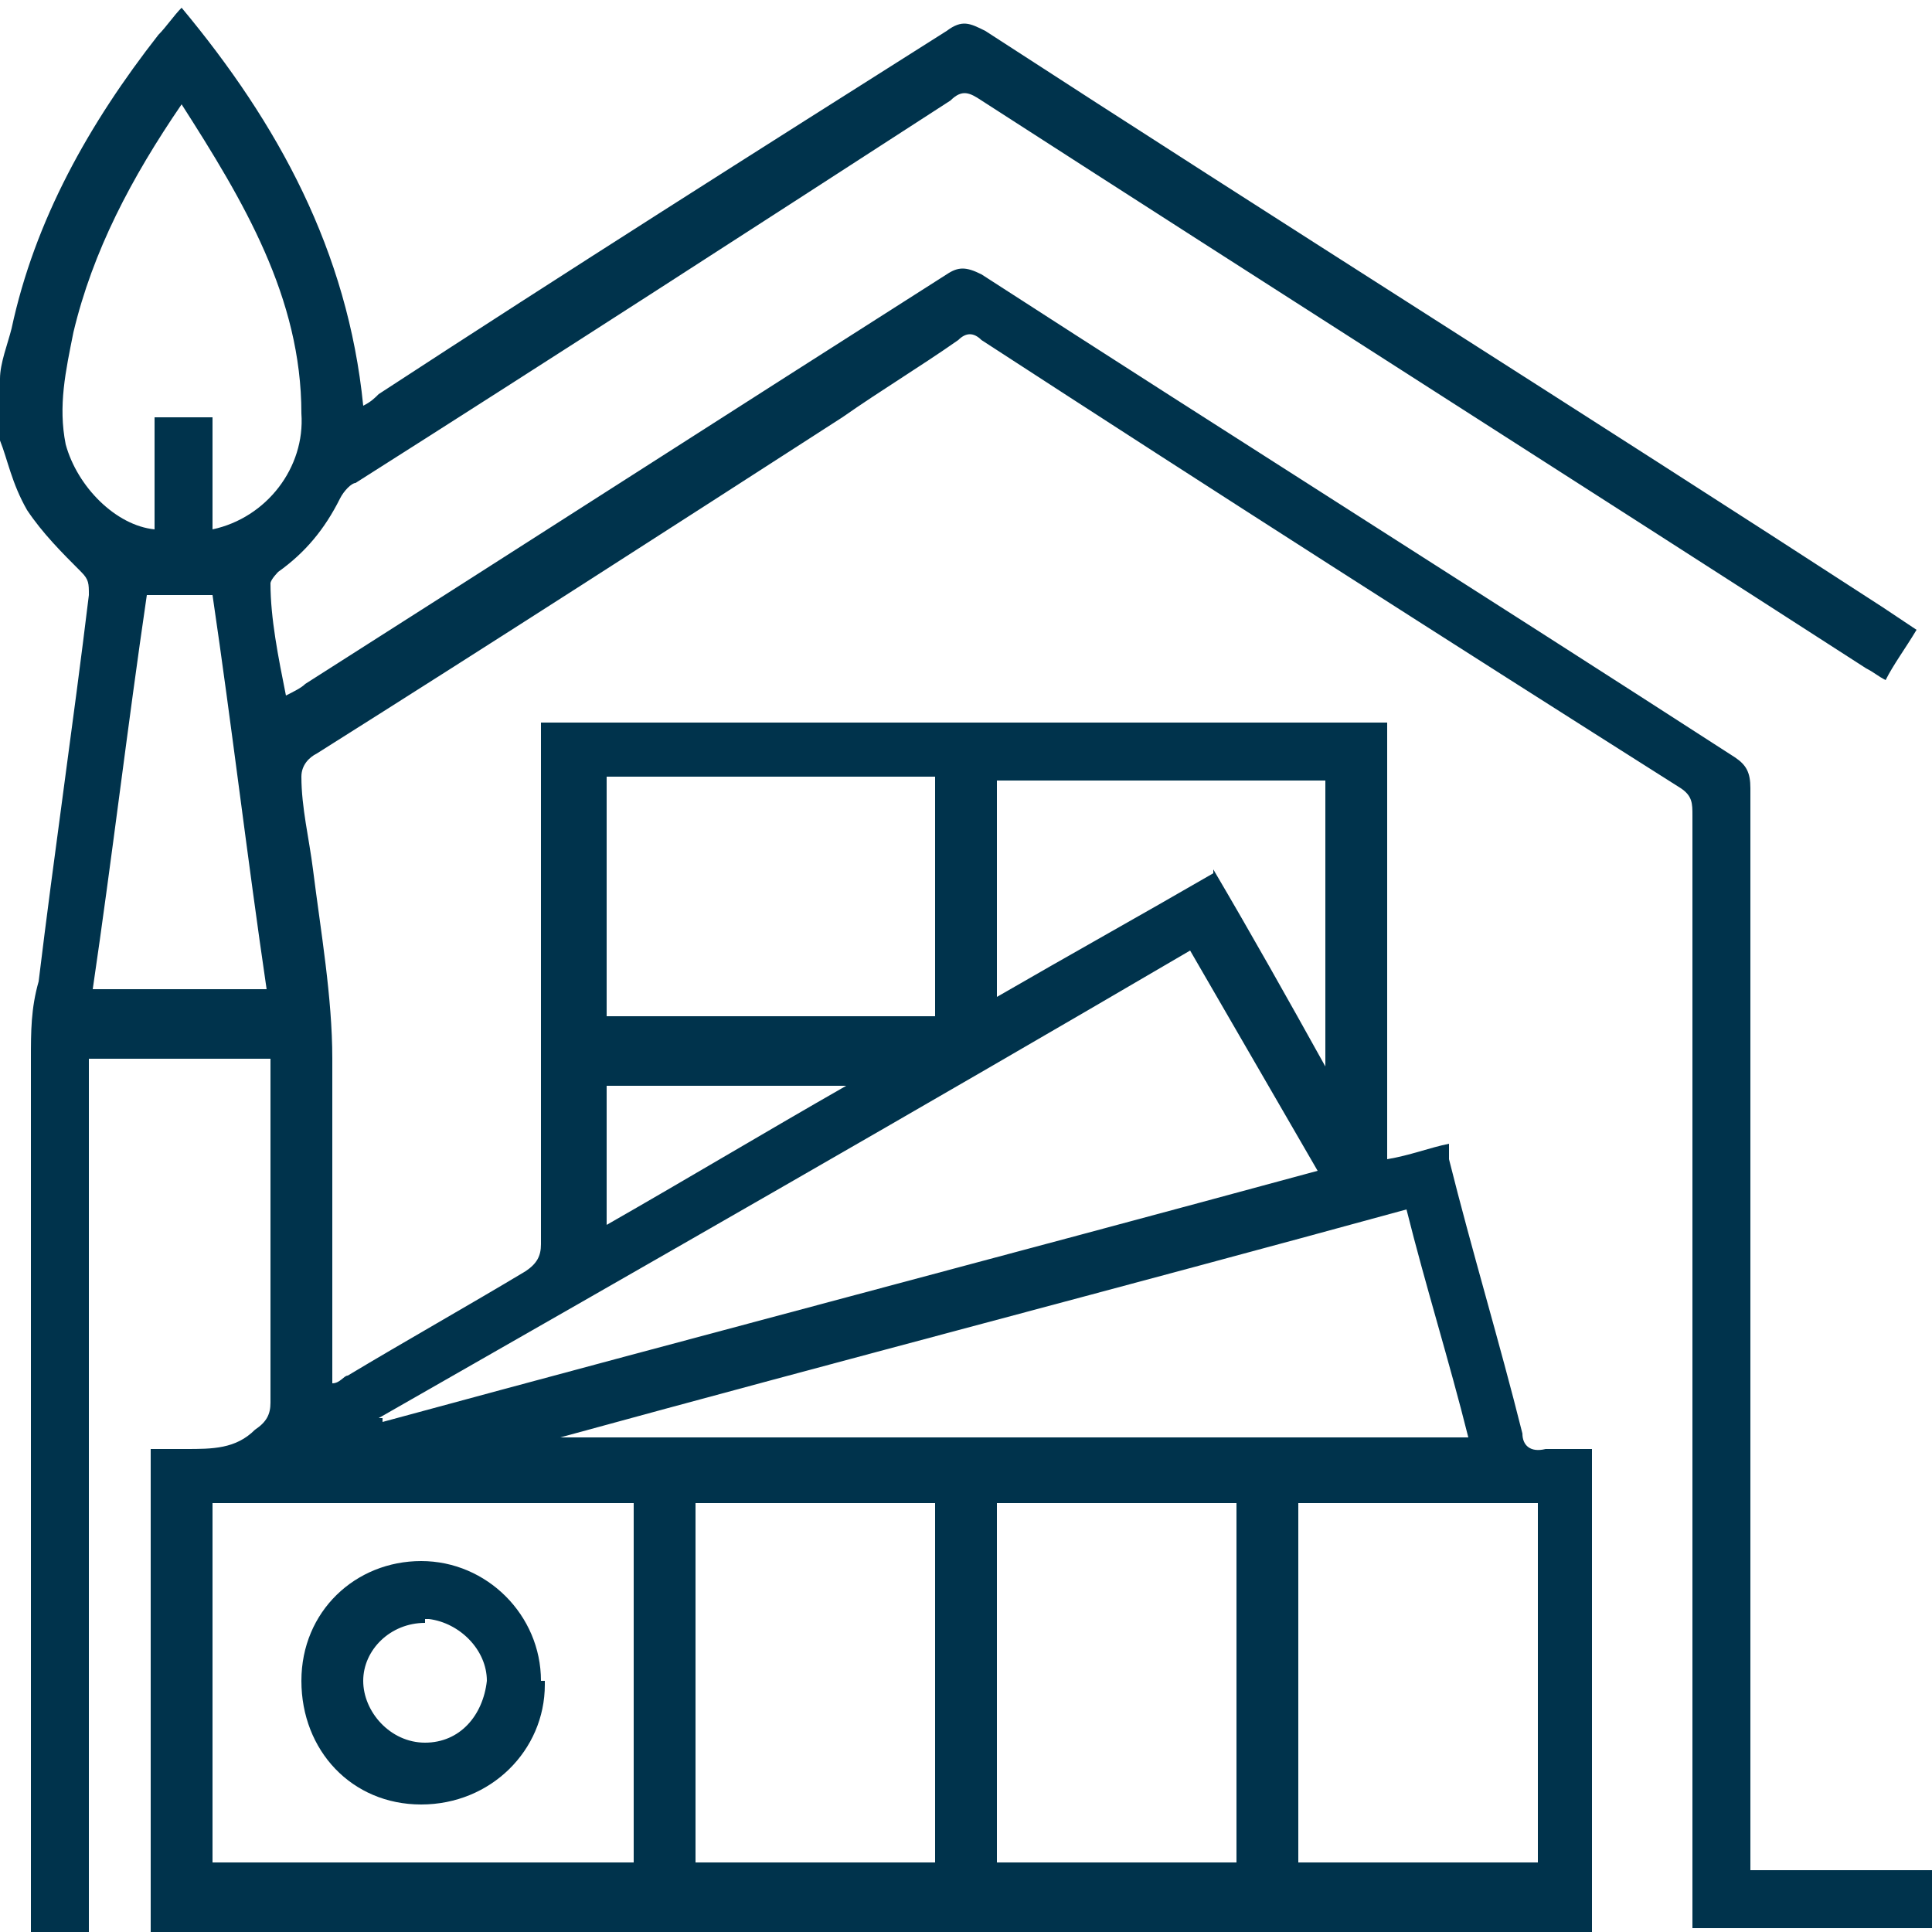 <?xml version="1.0" encoding="UTF-8"?>
<svg id="Layer_1" data-name="Layer 1" xmlns="http://www.w3.org/2000/svg" version="1.1" viewBox="0 0 50 50">
  <defs>
    <style>
      .cls-1 {
        fill: #00334c;
        stroke-width: 0px;
      }
    </style>
  </defs>
  <path class="cls-1" d="M50,48.3v1.6h-6.2v-28.8c0-.3,0-.5-.3-.7-6-3.8-12.1-7.7-18.1-11.6-.2-.2-.4-.2-.6,0-1,.7-2,1.3-3,2-4.5,2.9-9,5.8-13.6,8.7-.2.1-.4.3-.4.6,0,.8.2,1.6.3,2.4.2,1.6.5,3.3.5,4.9v8.4c.2,0,.3-.2.4-.2,1.5-.9,3.1-1.8,4.6-2.7.3-.2.4-.4.4-.7v-13.5h21.9v11.3c.6-.1,1.1-.3,1.6-.4,0,.1,0,.3,0,.4.6,2.4,1.3,4.7,1.9,7.1,0,.3.2.5.6.4h1.2v12.5H3.9v-12.5h.9c.7,0,1.3,0,1.8-.5.3-.2.4-.4.4-.7v-8.9H2.3v22.6H.8v-22.6c0-.7,0-1.3.2-2,.4-3.3.9-6.7,1.3-10,0-.3,0-.4-.2-.6-.5-.5-1-1-1.4-1.6-.4-.7-.5-1.3-.7-1.8v-1.6c0-.4.2-.9.3-1.3C.9,5.7,2.3,3.2,4.1.9c.2-.2.4-.5.6-.7,2.5,3,4.3,6.3,4.7,10.3.2-.1.3-.2.4-.3C14.7,7,19.6,3.9,24.5.8c.4-.3.6-.2,1,0,7.7,5,15.5,9.9,23.2,14.9.3.2.6.4.9.6-.3.5-.6.9-.8,1.3-.2-.1-.3-.2-.5-.3-7.6-4.9-15.3-9.8-22.9-14.7-.3-.2-.5-.3-.8,0-5.1,3.3-10.2,6.6-15.4,9.9-.1,0-.3.2-.4.4-.4.8-.9,1.4-1.6,1.9,0,0-.2.2-.2.3,0,.9.2,1.9.4,2.9.2-.1.4-.2.5-.3,5.5-3.5,11.1-7.1,16.6-10.6.3-.2.5-.2.9,0,6.5,4.2,13,8.3,19.5,12.5.3.2.4.4.4.8v28h4.7,0ZM9.9,36.8h0c8.1-2.2,16.1-4.3,24.2-6.5-1.1-1.9-2.2-3.8-3.3-5.7-7,4.1-14,8.1-21,12.1h.1ZM14.6,37.2h23.4c-.5-2-1.1-3.9-1.6-5.9-7.3,2-14.6,3.9-21.9,5.9h0ZM5.5,38.9v9.3h10.9v-9.3H5.5ZM24.2,48.2v-9.3h-6.2v9.3h6.2ZM32,48.2v-9.3h-6.2v9.3h6.2ZM39.8,48.2v-9.3h-6.2v9.3h6.2ZM24.2,26.3v-6.2h-8.5v6.2h8.5ZM4.7,2.7c-1.3,1.9-2.3,3.8-2.8,5.9-.2,1-.4,1.9-.2,2.9.3,1.1,1.3,2.1,2.3,2.2v-2.9h1.5v2.9c1.4-.3,2.4-1.6,2.3-3,0-3-1.5-5.5-3.1-8ZM31.4,22.5c1,1.7,1.9,3.3,2.9,5.1v-7.4h-8.5v5.6c1.9-1.1,3.7-2.1,5.6-3.2h0ZM6.9,25.6c-.5-3.4-.9-6.8-1.4-10.2h-1.7c-.5,3.4-.9,6.8-1.4,10.2h4.5ZM15.7,28v3.7c2.1-1.2,4.1-2.4,6.2-3.6h-6.2Z"/>
  <path class="cls-1" d="M14.1,43.6c0,1.7-1.4,3.1-3.2,3.1s-3.1-1.4-3.1-3.2,1.4-3.1,3.1-3.1,3.1,1.4,3.1,3.1h.1ZM11,42c-.9,0-1.6.7-1.6,1.5s.7,1.6,1.6,1.6,1.5-.7,1.6-1.6c0-.8-.7-1.5-1.5-1.6h-.1Z"/>
</svg>